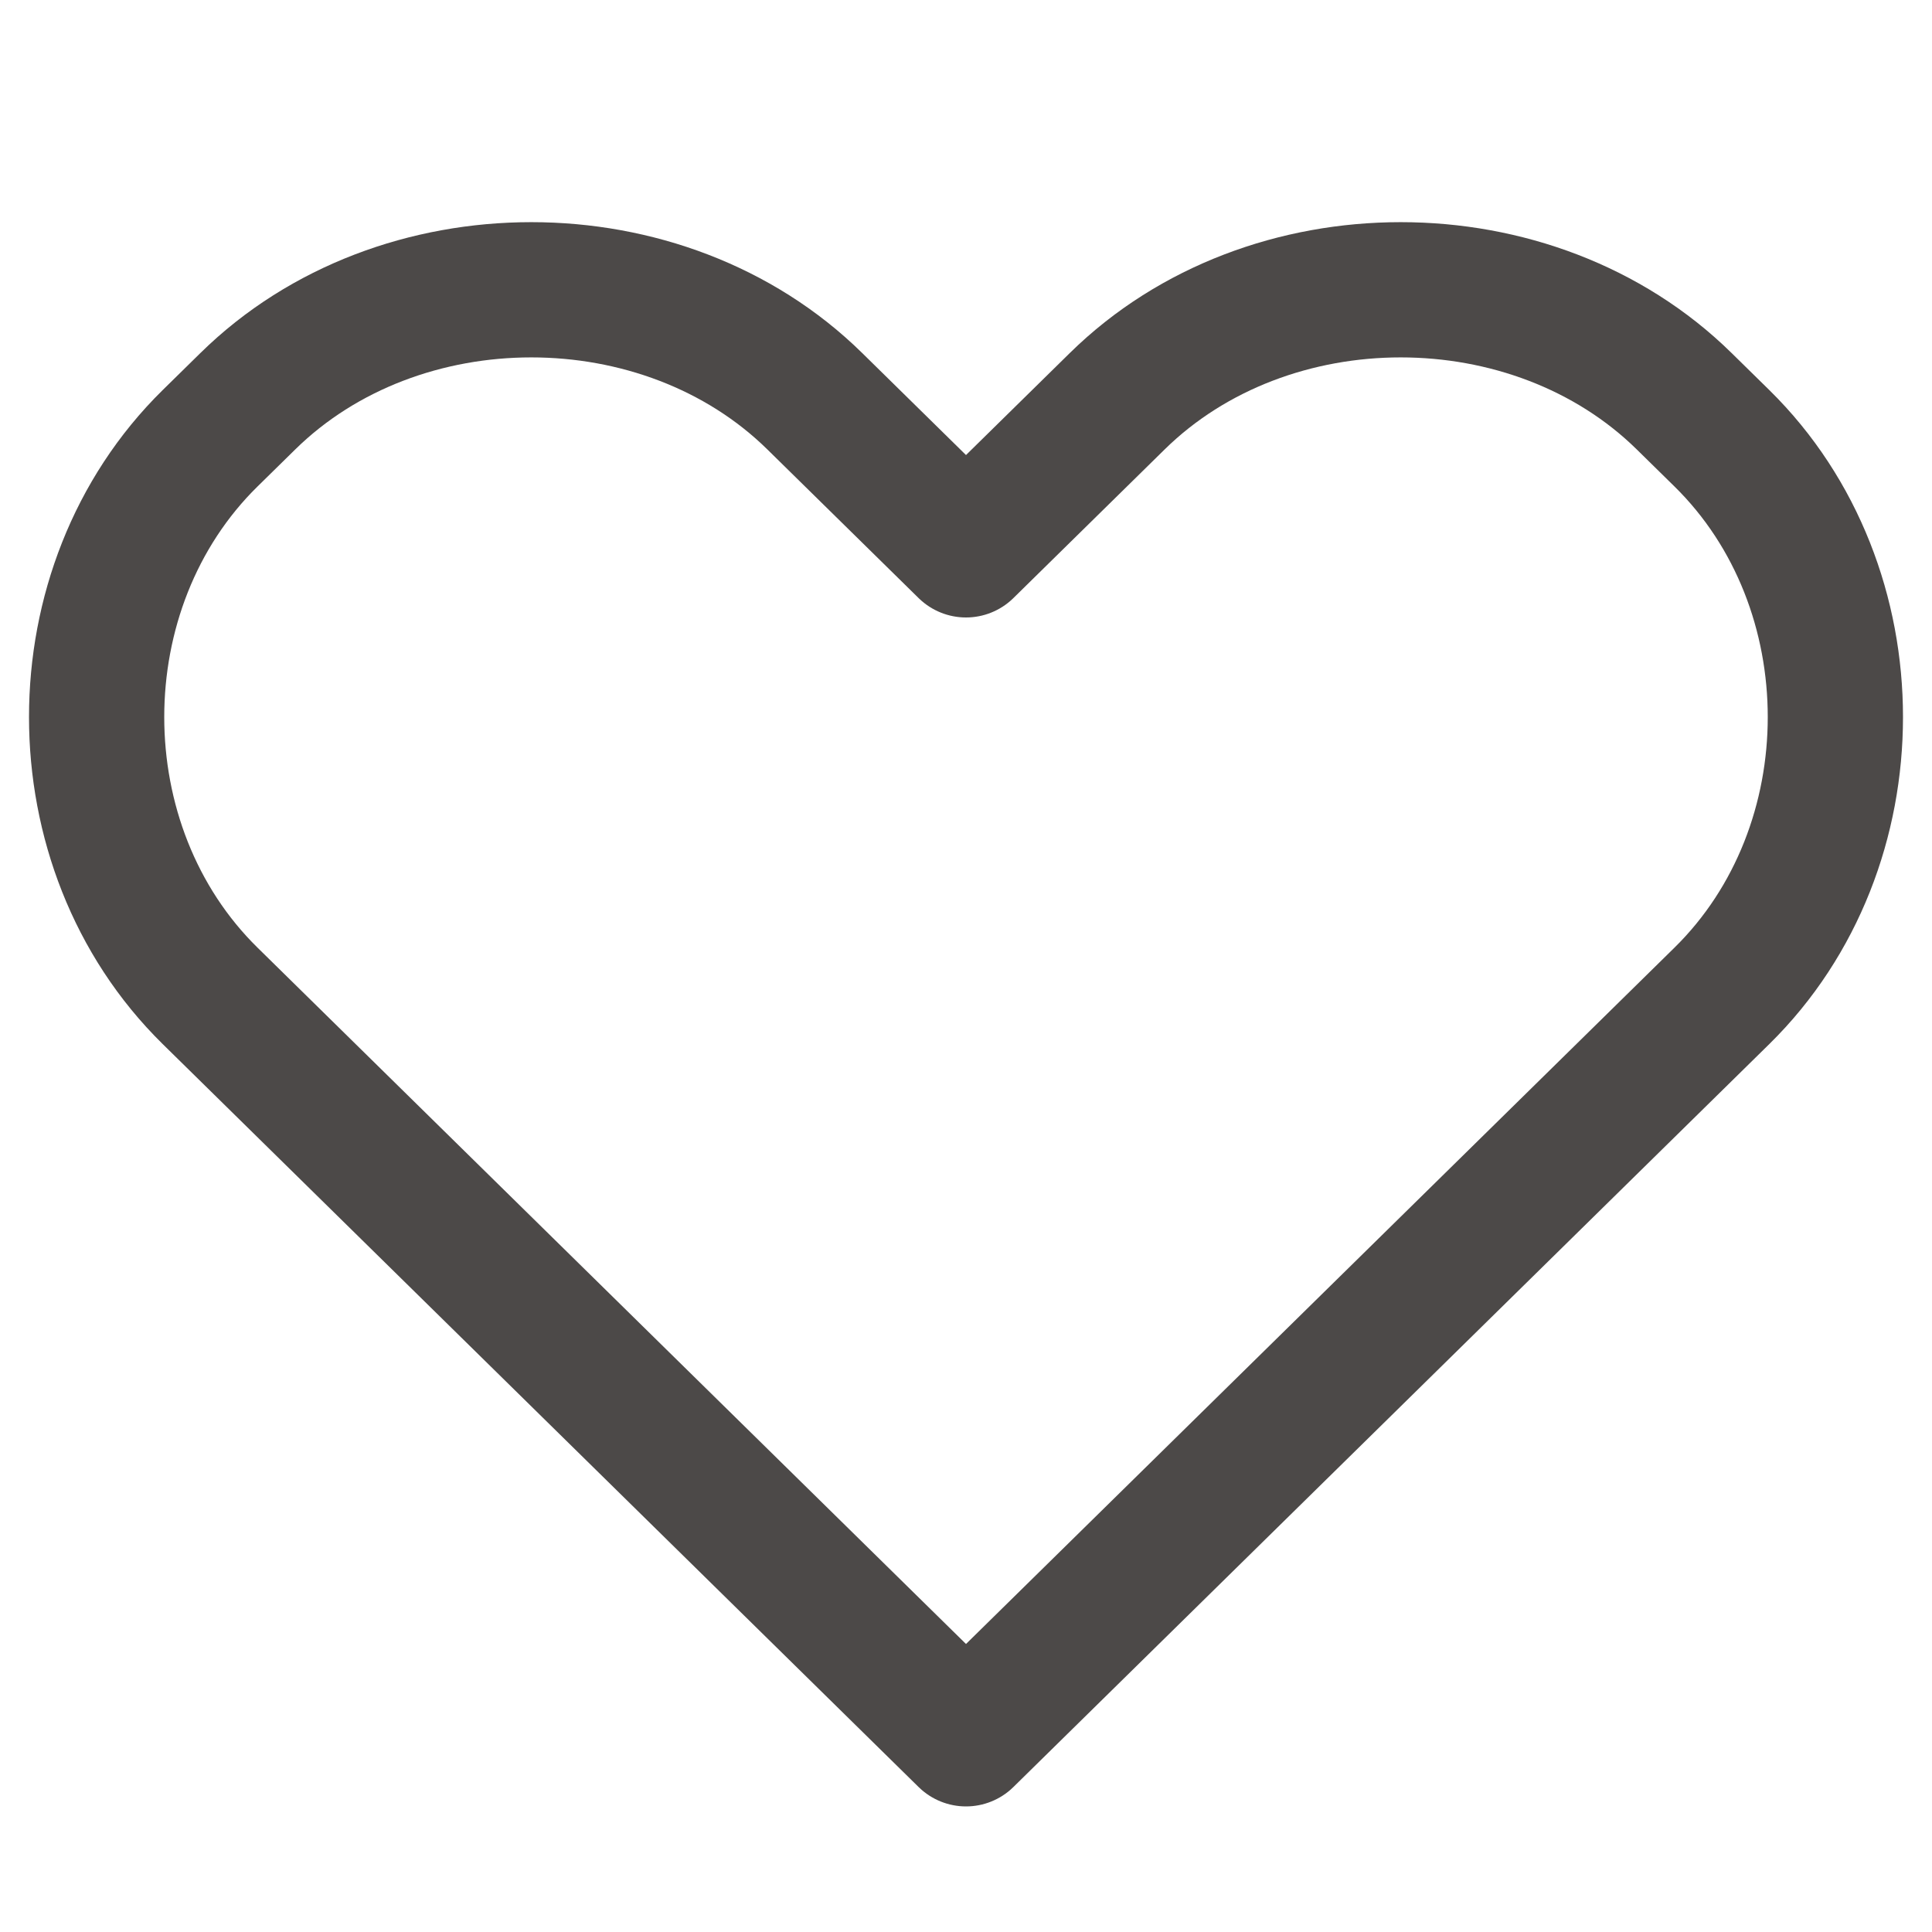 <svg width="20" height="20" viewBox="0 0 20 20" fill="none" xmlns="http://www.w3.org/2000/svg">
<path d="M10 18L2.174 10.308C0.609 8.769 0.609 6.077 2.174 4.538L2.565 4.154C4.13 2.615 6.87 2.615 8.435 4.154L10 5.692L11.565 4.154C13.13 2.615 15.87 2.615 17.435 4.154L17.826 4.538C19.391 6.077 19.391 8.769 17.826 10.308L10 18Z" stroke="#4C4948" stroke-width="1.4" stroke-linecap="round" stroke-linejoin="round"/>
</svg>
